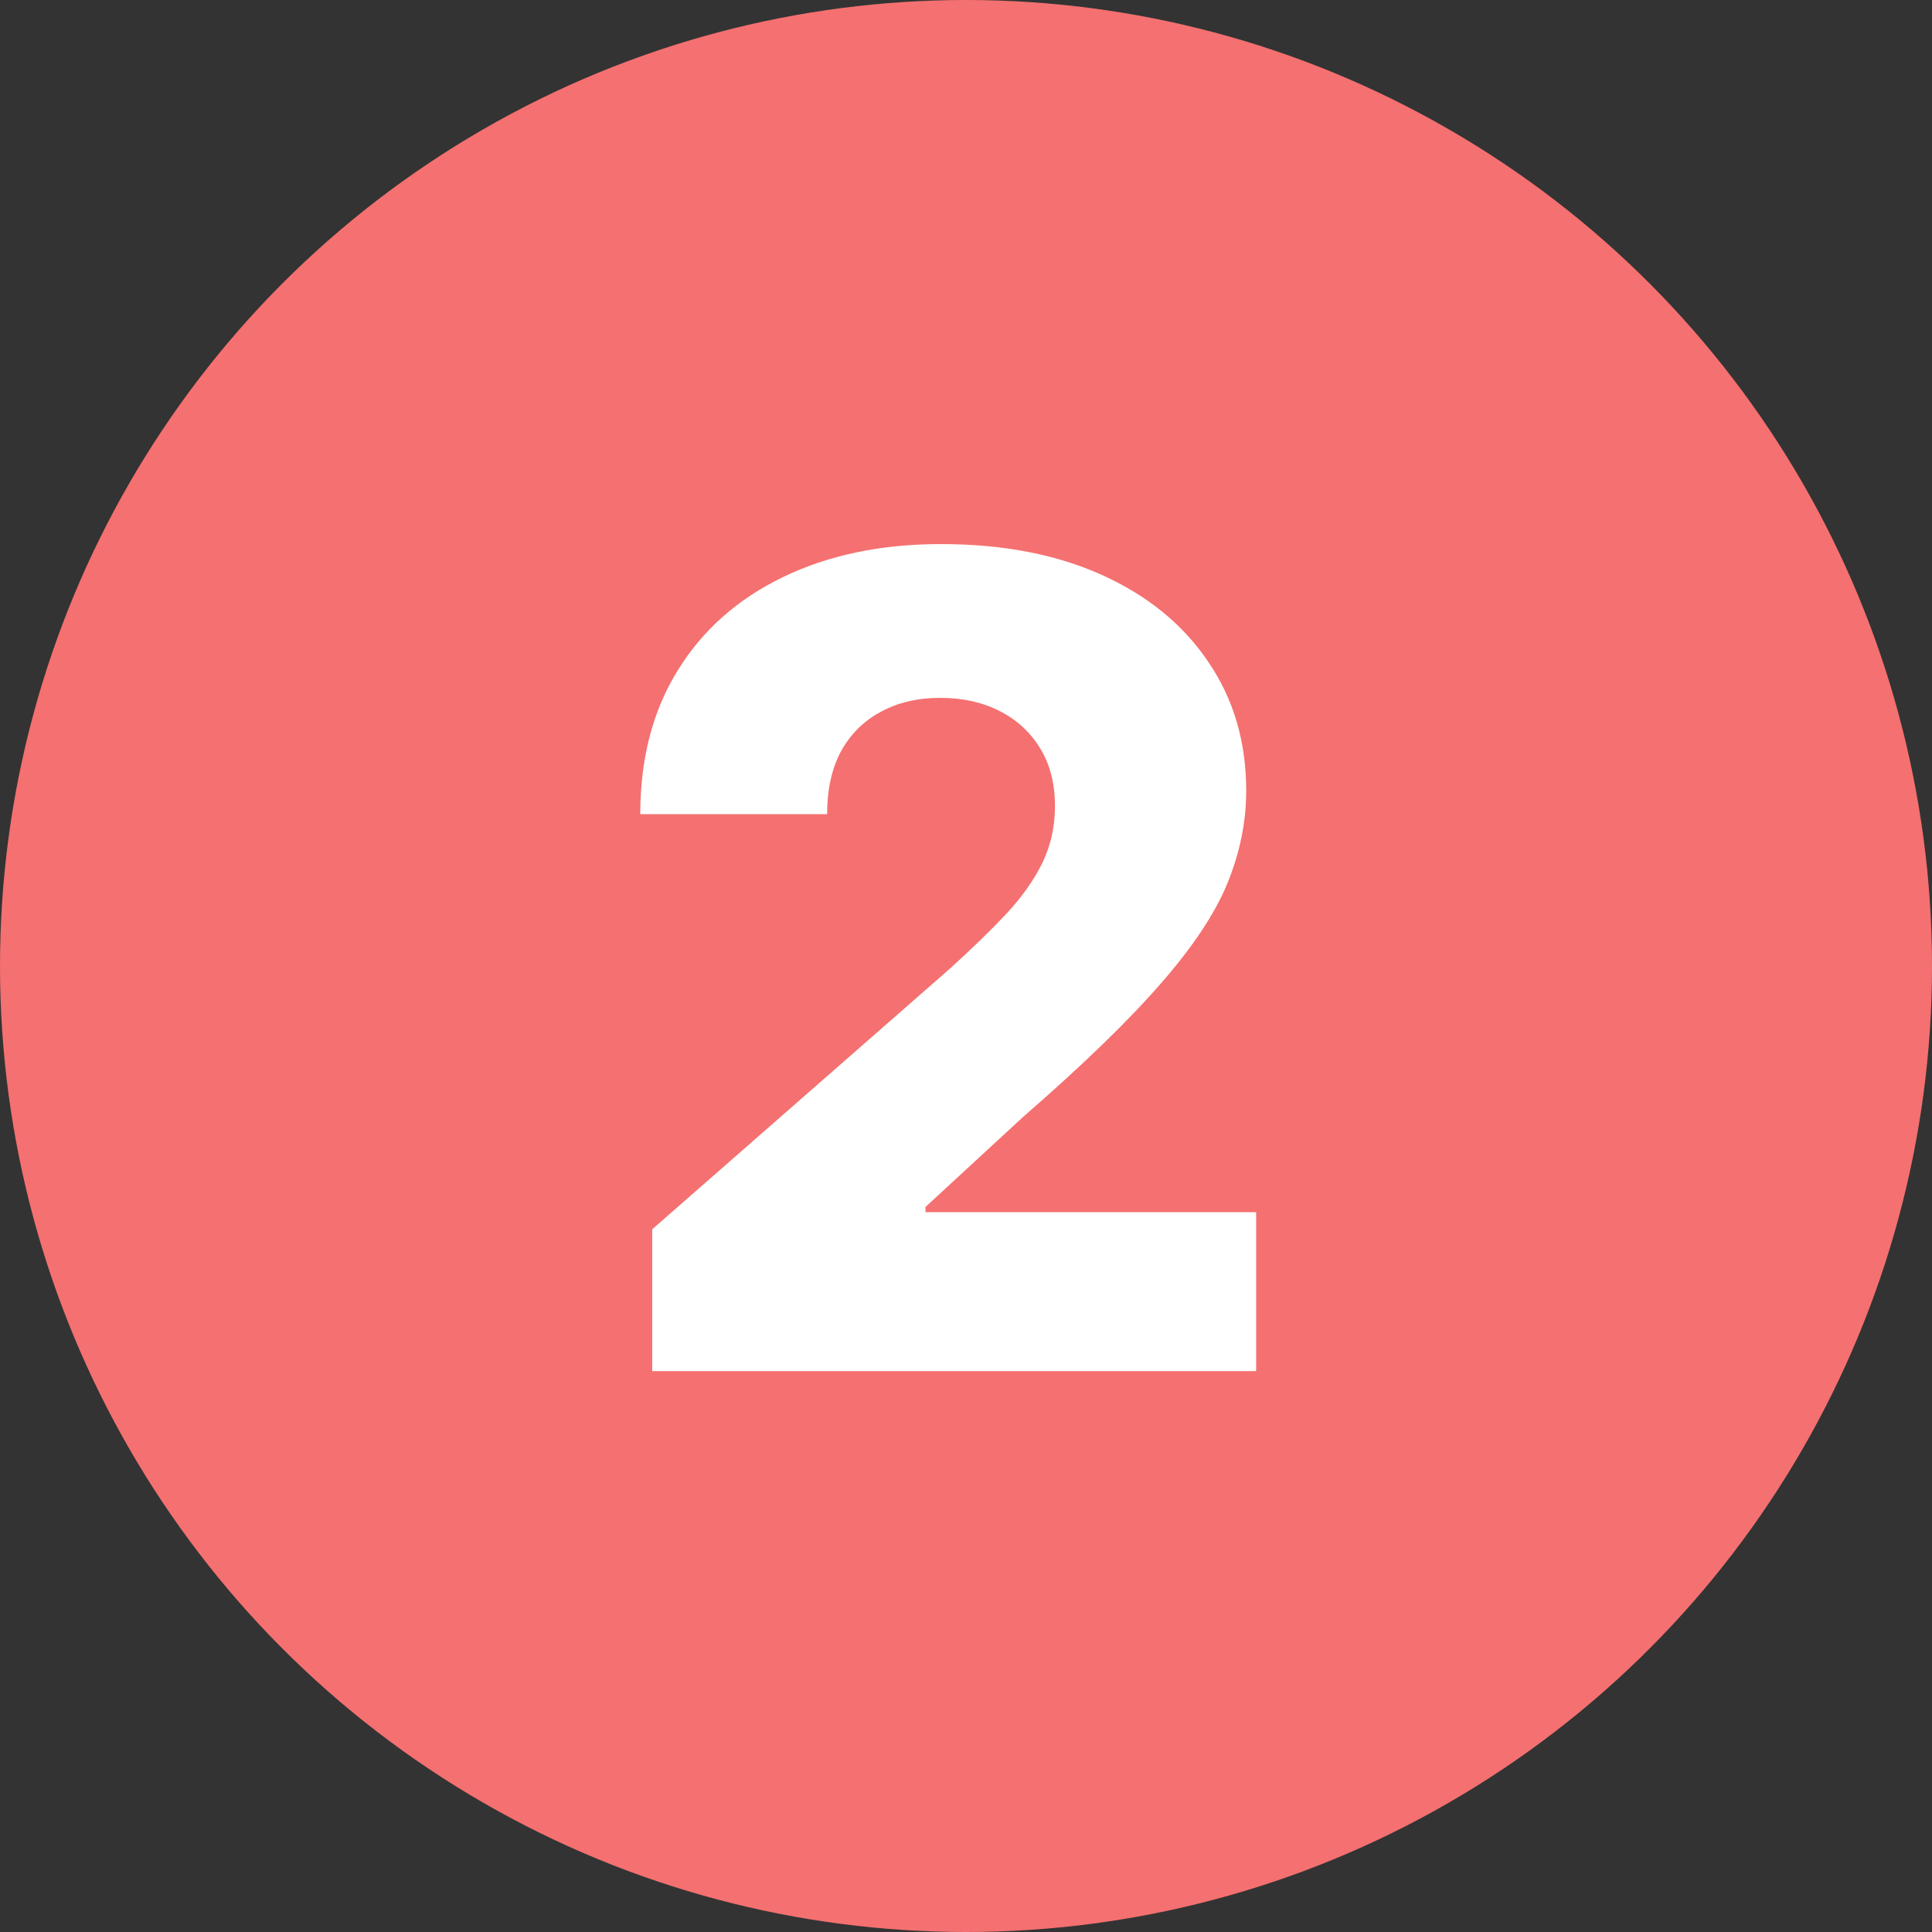 <svg width="62" height="62" viewBox="0 0 62 62" fill="none" xmlns="http://www.w3.org/2000/svg">
<rect x="0" y="0" width="62" height="62" fill="#333333" stroke="none"/>
<circle cx="31" cy="31" r="31" fill="#F57070"/>
<path d="M20.93 44V39.449L30.48 31.088C31.196 30.44 31.805 29.848 32.308 29.311C32.811 28.766 33.195 28.22 33.459 27.675C33.723 27.121 33.855 26.52 33.855 25.872C33.855 25.148 33.697 24.53 33.382 24.018C33.067 23.499 32.632 23.098 32.078 22.817C31.524 22.535 30.889 22.395 30.173 22.395C29.449 22.395 28.814 22.544 28.268 22.842C27.723 23.132 27.297 23.554 26.99 24.108C26.692 24.662 26.543 25.335 26.543 26.128H20.547C20.547 24.347 20.947 22.808 21.749 21.513C22.55 20.217 23.675 19.22 25.124 18.521C26.581 17.814 28.273 17.46 30.199 17.46C32.185 17.46 33.91 17.793 35.376 18.457C36.842 19.122 37.976 20.051 38.777 21.244C39.587 22.429 39.992 23.805 39.992 25.374C39.992 26.371 39.791 27.359 39.391 28.34C38.99 29.32 38.27 30.402 37.23 31.587C36.199 32.771 34.733 34.19 32.832 35.844L29.7 38.733V38.899H40.311V44H20.93Z" fill="white"/>
</svg>
